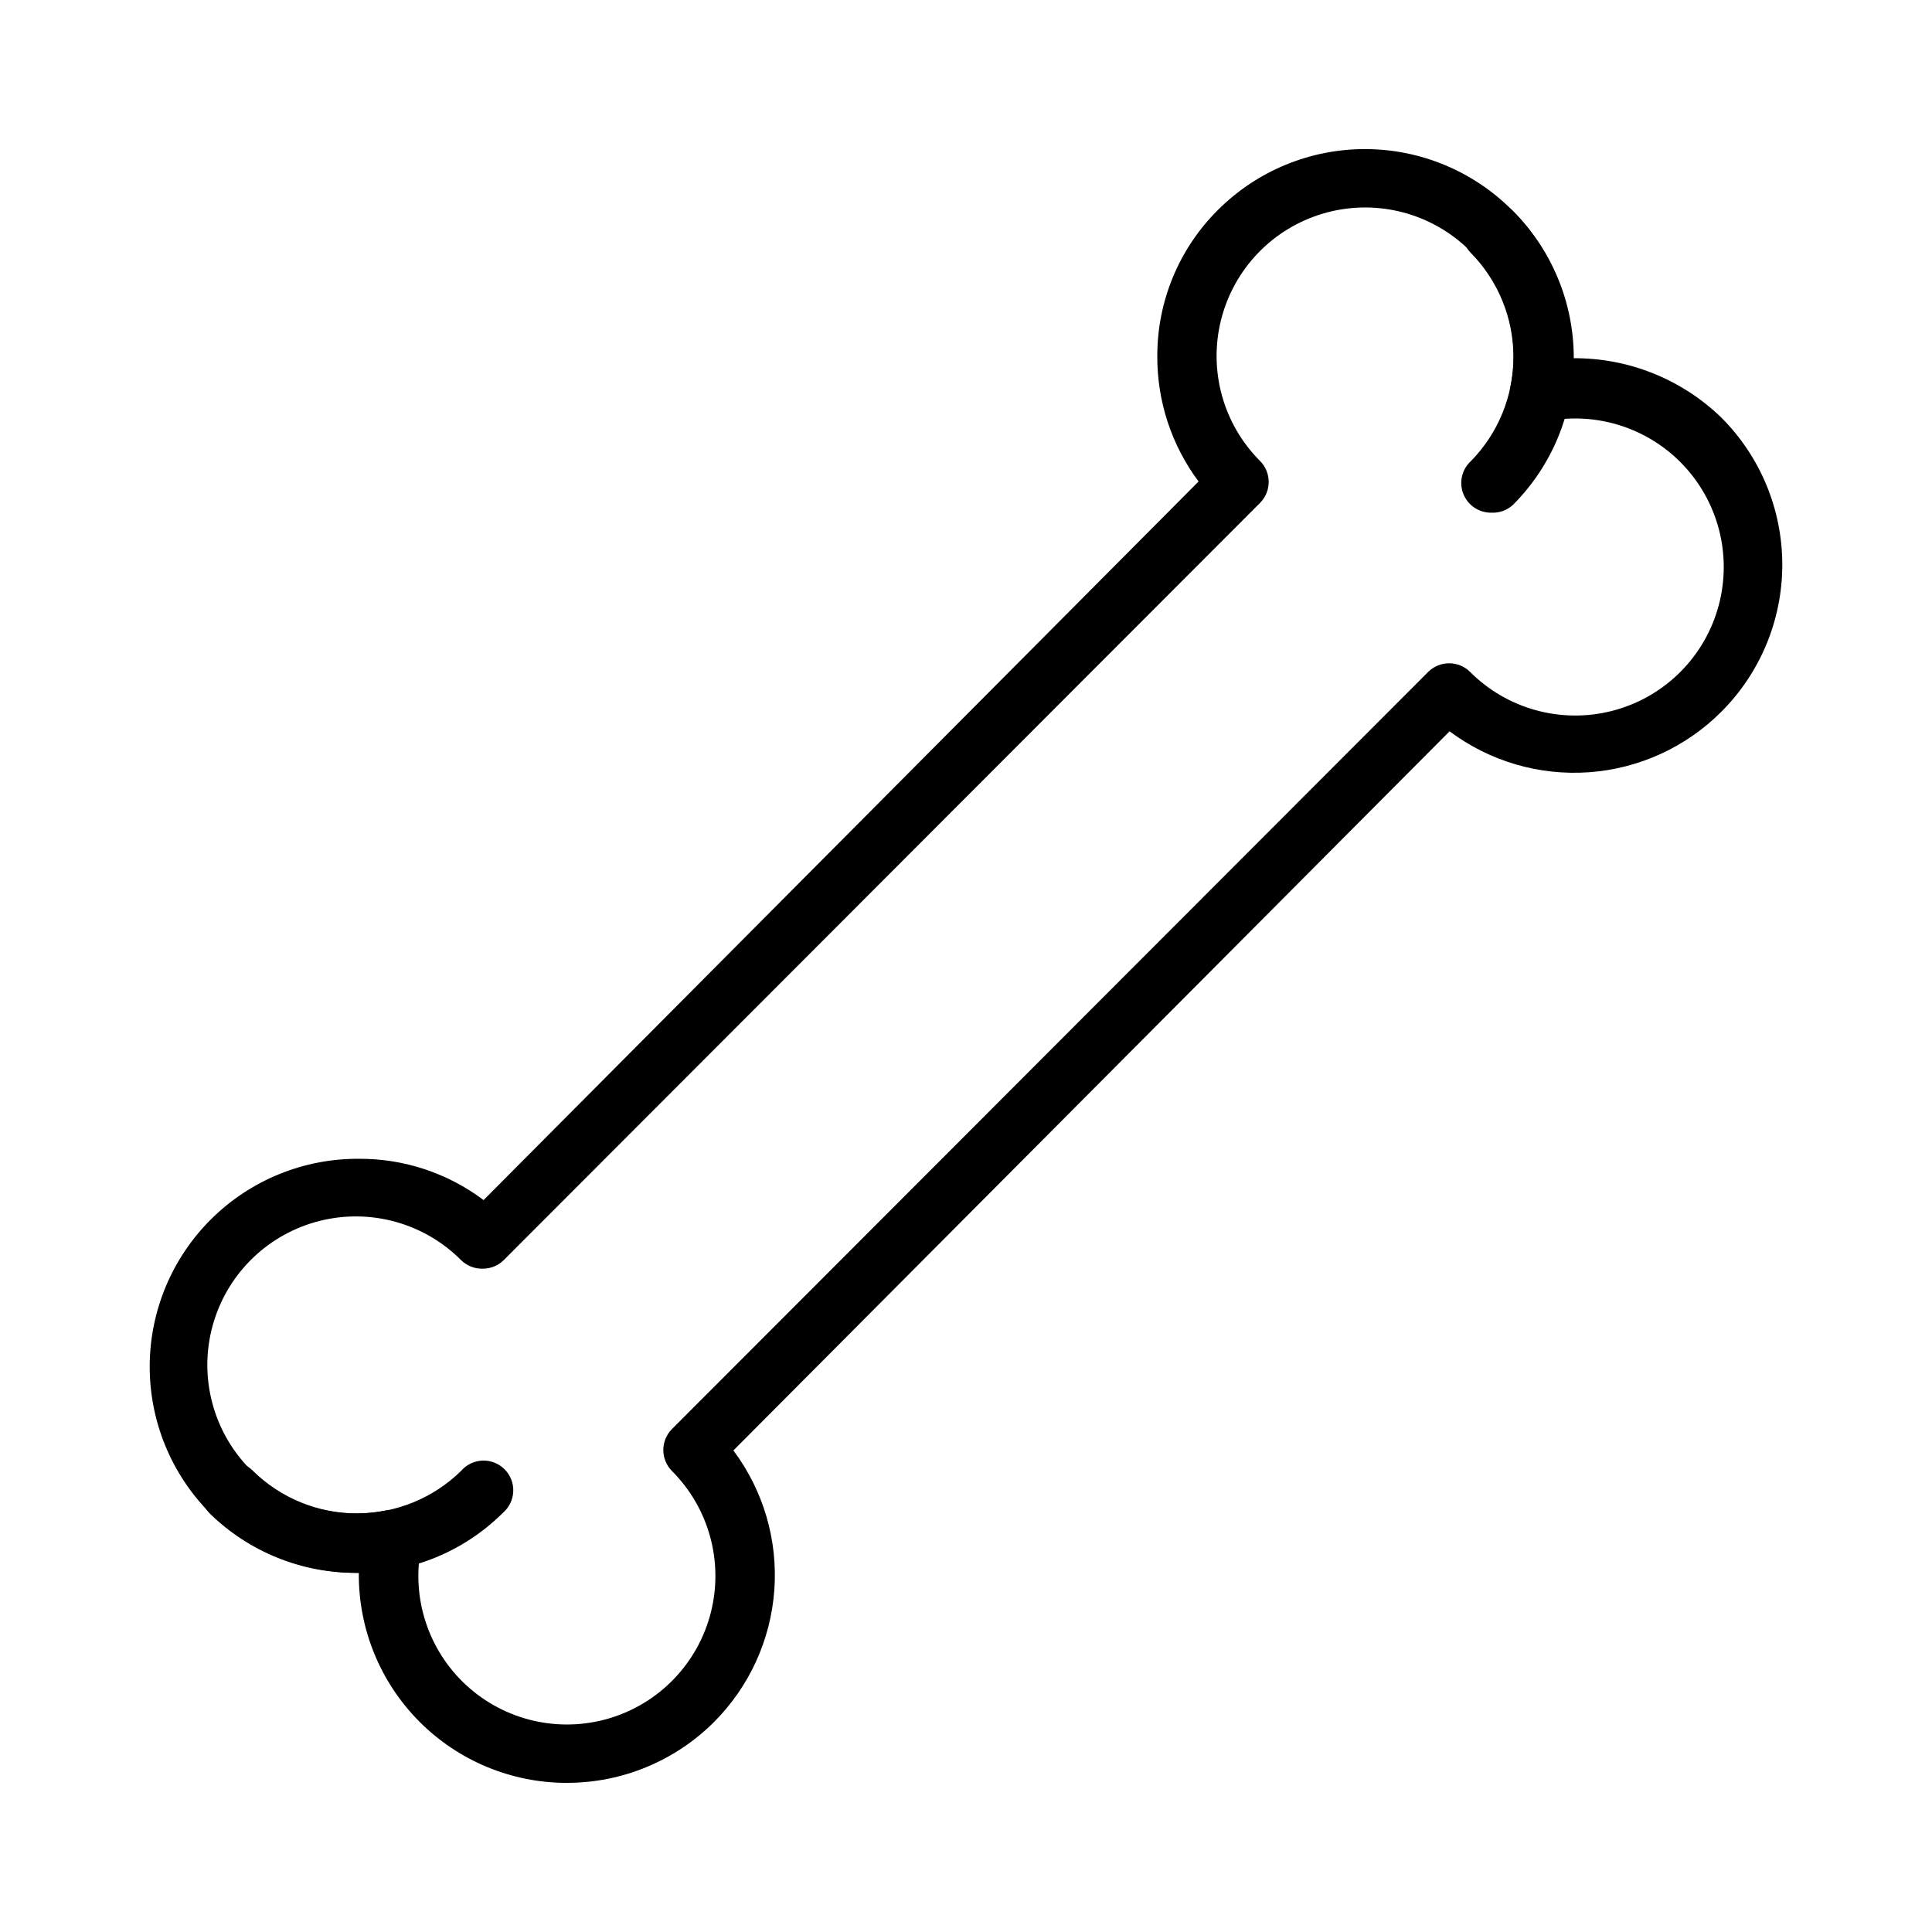 <?xml version="1.0" encoding="UTF-8"?>
<!-- The Best Svg Icon site in the world: iconSvg.co, Visit us! https://iconsvg.co -->
<svg fill="#000000" width="800px" height="800px" version="1.1" viewBox="144 144 512 512" xmlns="http://www.w3.org/2000/svg">
 <g>
  <path d="m294.2 616.48c-14.711 0-28.812-5.883-39.16-16.336-10.352-10.453-16.094-24.609-15.945-39.32-14.668 0.074-28.789-5.574-39.359-15.746-10.332-10.371-16.109-24.426-16.062-39.066 0.047-14.637 5.918-28.656 16.316-38.961 10.395-10.305 24.469-16.047 39.105-15.961 11.922-0.07 23.535 3.773 33.062 10.941l189.48-190.43c-7.125-9.547-10.965-21.148-10.941-33.062-0.07-14.629 5.742-28.672 16.137-38.965 10.371-10.332 24.426-16.113 39.066-16.066 14.641 0.047 28.656 5.918 38.961 16.316s16.051 24.469 15.965 39.109c14.68-0.133 28.82 5.523 39.359 15.742 10.336 10.336 16.141 24.352 16.141 38.969 0 14.613-5.805 28.633-16.141 38.965-9.371 9.391-21.812 15.086-35.043 16.043-13.234 0.953-26.363-2.898-36.984-10.848l-189.8 190.58c7.949 10.621 11.801 23.754 10.848 36.984s-6.652 25.676-16.043 35.047c-10.348 10.305-24.363 16.078-38.965 16.059zm-46.207-72.344h-0.004c2.094-0.012 4.106 0.809 5.59 2.281 1.871 1.879 2.668 4.57 2.125 7.164-2.84 13.57 1.668 27.641 11.871 37.031s24.598 12.719 37.887 8.762c13.289-3.957 23.52-14.617 26.922-28.059 3.406-13.445-0.516-27.688-10.316-37.492-1.473-1.488-2.297-3.496-2.285-5.59 0.012-2.066 0.828-4.043 2.285-5.512l200.42-200.66c1.465-1.457 3.445-2.273 5.508-2.285 2.094-0.012 4.106 0.812 5.59 2.285 9.785 9.809 24.004 13.75 37.441 10.379 13.441-3.367 24.117-13.555 28.113-26.82s0.727-27.656-8.613-37.891c-9.34-10.23-23.371-14.801-36.945-12.031-2.59 0.531-5.273-0.277-7.144-2.144-1.867-1.871-2.676-4.555-2.144-7.144 2.844-13.57-1.668-27.637-11.871-37.027s-24.594-12.719-37.887-8.762c-13.289 3.957-23.516 14.613-26.922 28.059-3.406 13.441 0.516 27.684 10.316 37.492 1.477 1.484 2.297 3.496 2.285 5.586-0.008 2.066-0.828 4.047-2.285 5.512l-200.42 200.66c-1.469 1.457-3.445 2.277-5.512 2.285-2.176 0.074-4.281-0.75-5.824-2.285-9.785-9.809-24.008-13.75-37.445-10.379-13.438 3.371-24.113 13.559-28.109 26.82-3.996 13.266-0.727 27.656 8.613 37.891 9.34 10.23 23.371 14.801 36.945 12.031z"/>
  <path d="m539.18 279.87c-3.262 0.023-6.203-1.969-7.391-5.008-1.188-3.039-0.379-6.496 2.039-8.688 7.211-7.359 11.25-17.25 11.25-27.555 0-10.301-4.039-20.195-11.25-27.551-1.492-1.477-2.328-3.492-2.328-5.59 0-2.098 0.836-4.109 2.328-5.59 3.07-3.051 8.027-3.051 11.098 0 10.336 10.336 16.141 24.352 16.141 38.969 0 14.613-5.805 28.633-16.141 38.965-1.562 1.426-3.633 2.164-5.746 2.047z"/>
  <path d="m238.54 560.82c-14.559 0.105-28.566-5.555-38.965-15.746-3.055-3.07-3.055-8.027 0-11.098 1.465-1.609 3.535-2.543 5.711-2.57 2.18-0.031 4.269 0.844 5.781 2.414 7.356 7.211 17.25 11.25 27.551 11.25 10.305 0 20.195-4.039 27.555-11.25 1.426-1.668 3.481-2.664 5.672-2.746 2.195-0.086 4.32 0.746 5.871 2.301 1.551 1.551 2.387 3.676 2.301 5.867-0.086 2.191-1.078 4.25-2.746 5.676-10.285 10.234-24.219 15.953-38.73 15.902z"/>
 </g>
</svg>